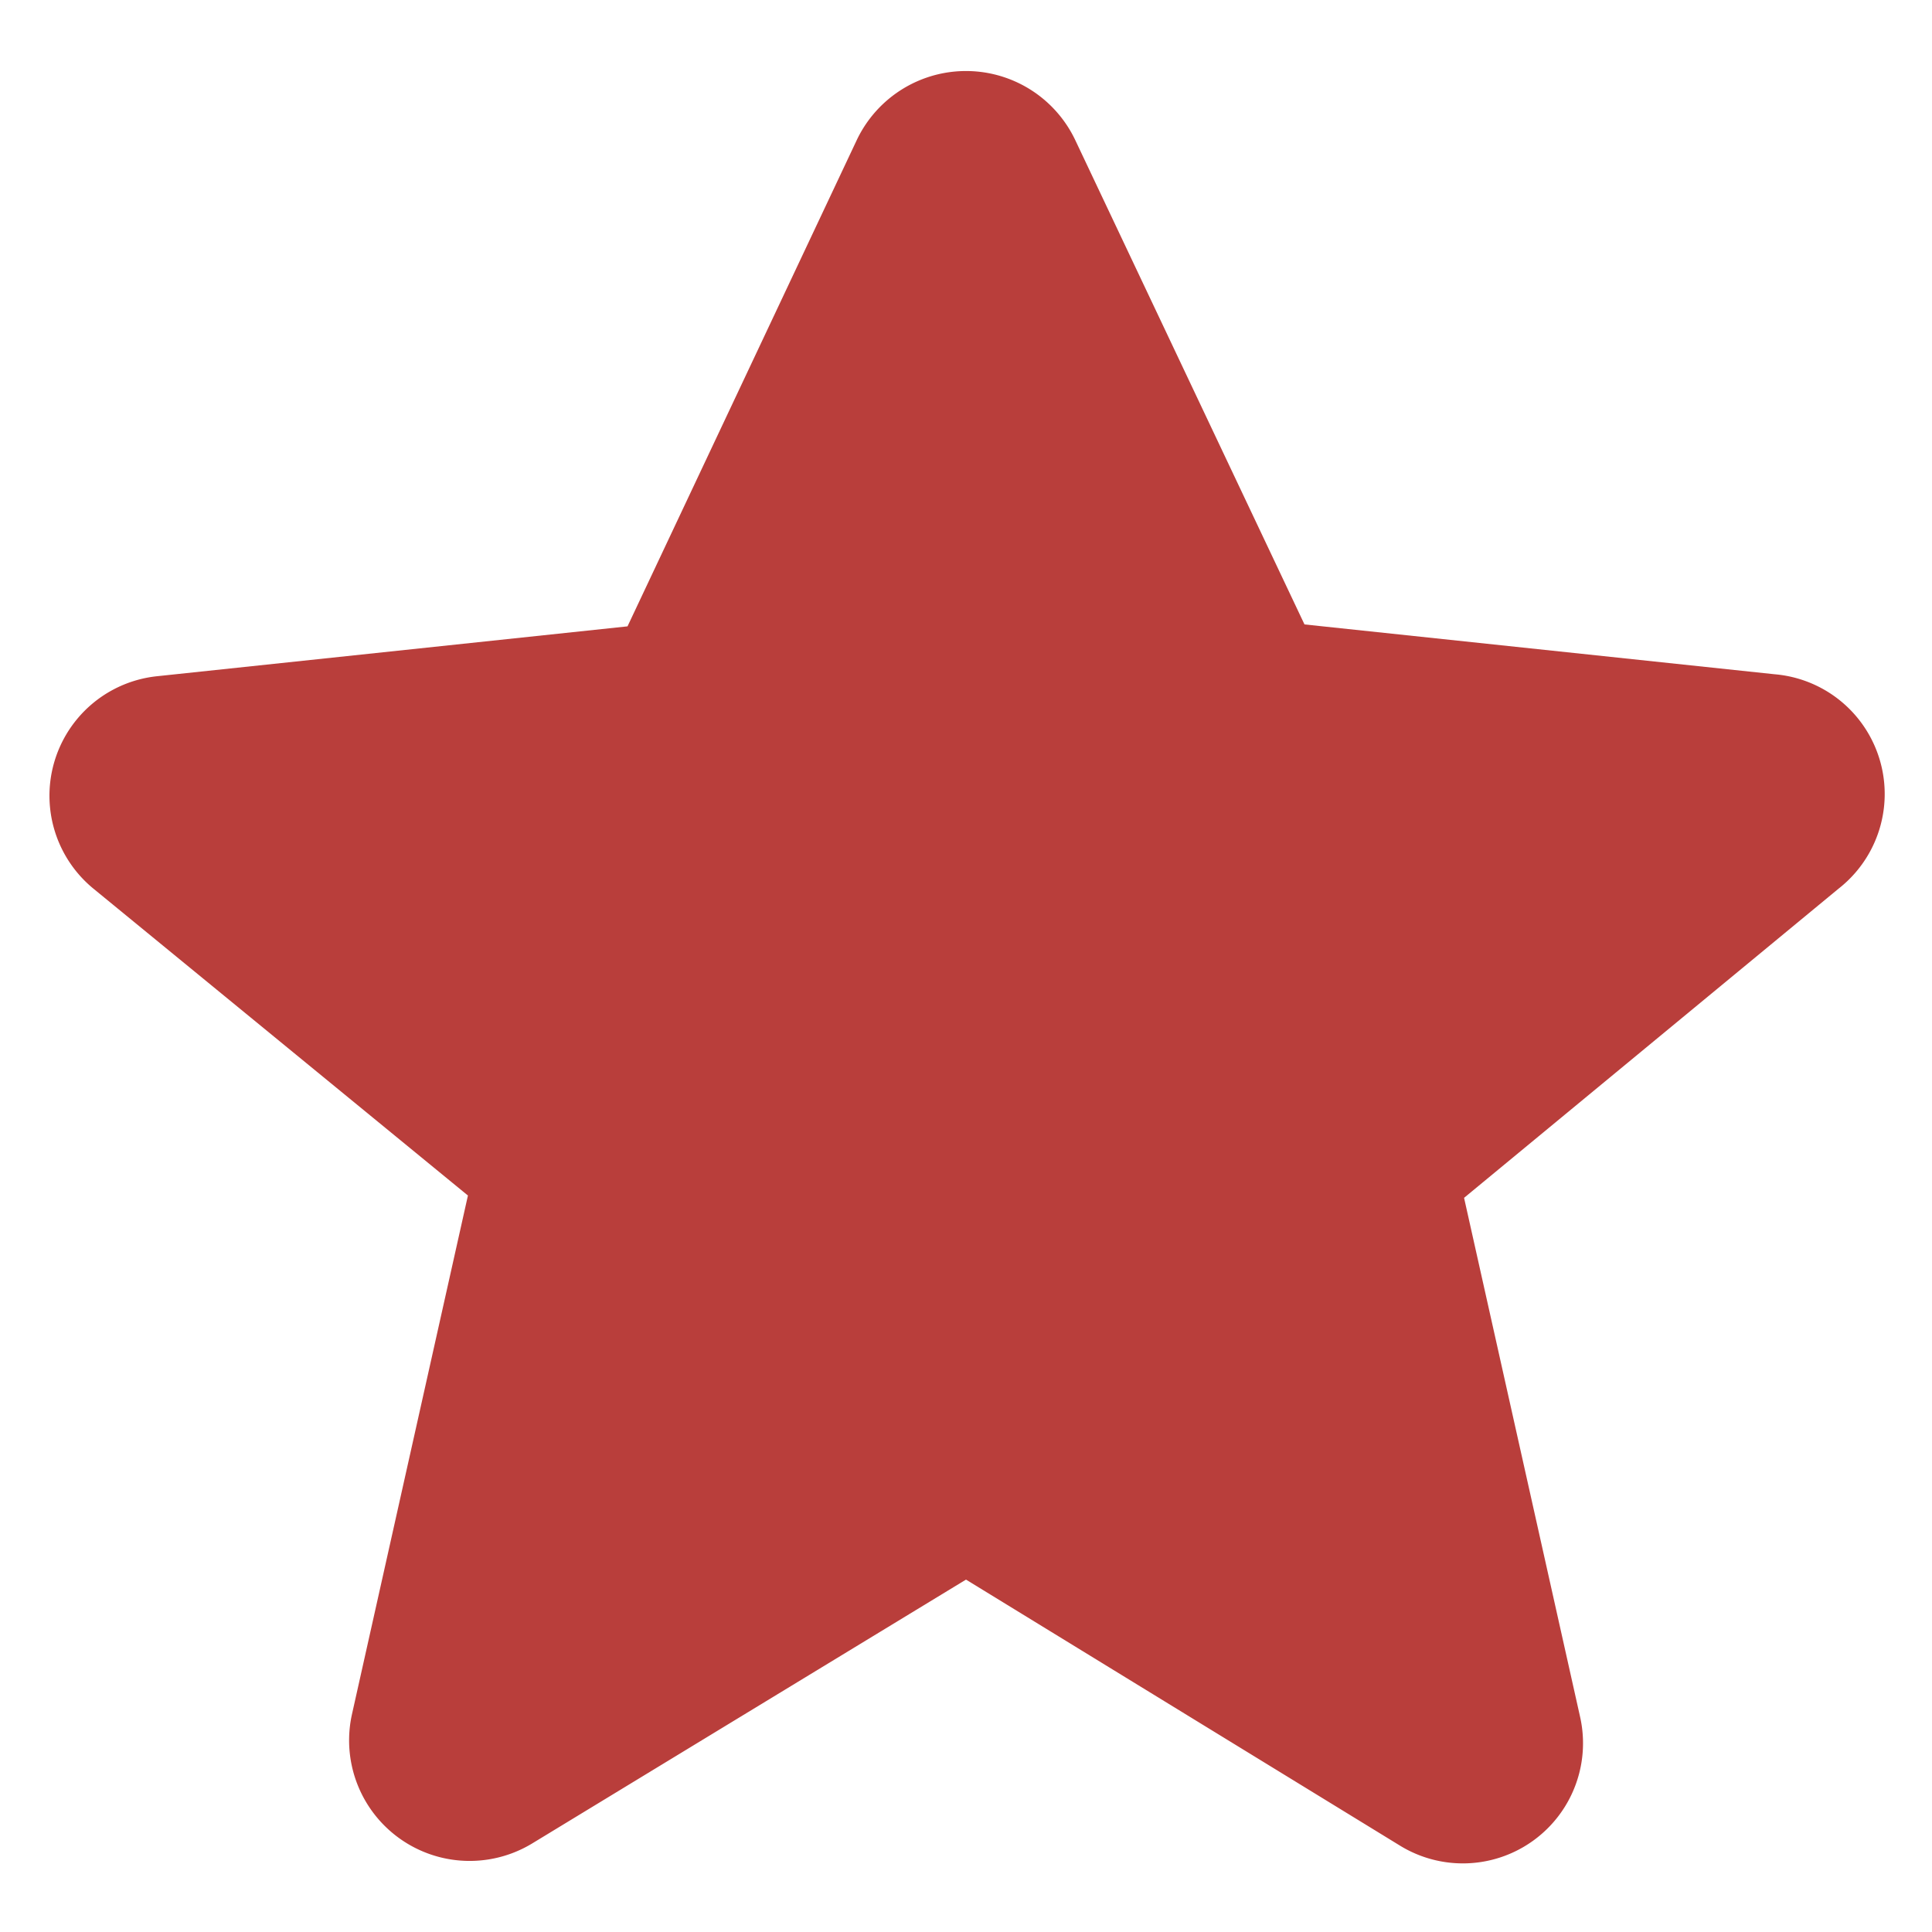 <svg id="Ebene_1" data-name="Ebene 1" xmlns="http://www.w3.org/2000/svg" viewBox="0 0 50 50"><defs><style>.cls-1{fill:#b93e3b;}</style></defs><title>TrinkBar_Icon</title><path class="cls-1" d="M27.82,3.61l5.94,12.55,12.17,1.29A3.11,3.11,0,0,1,47.58,23l-9.69,8,3,13.42a3.11,3.11,0,0,1-4.65,3.35L25,40.88,13.77,47.71a3.12,3.12,0,0,1-4.66-3.35l3-13.42L2.42,23a3.11,3.11,0,0,1,1.65-5.5l12.17-1.29L22.18,3.61a3.13,3.13,0,0,1,5.64,0"/></svg>